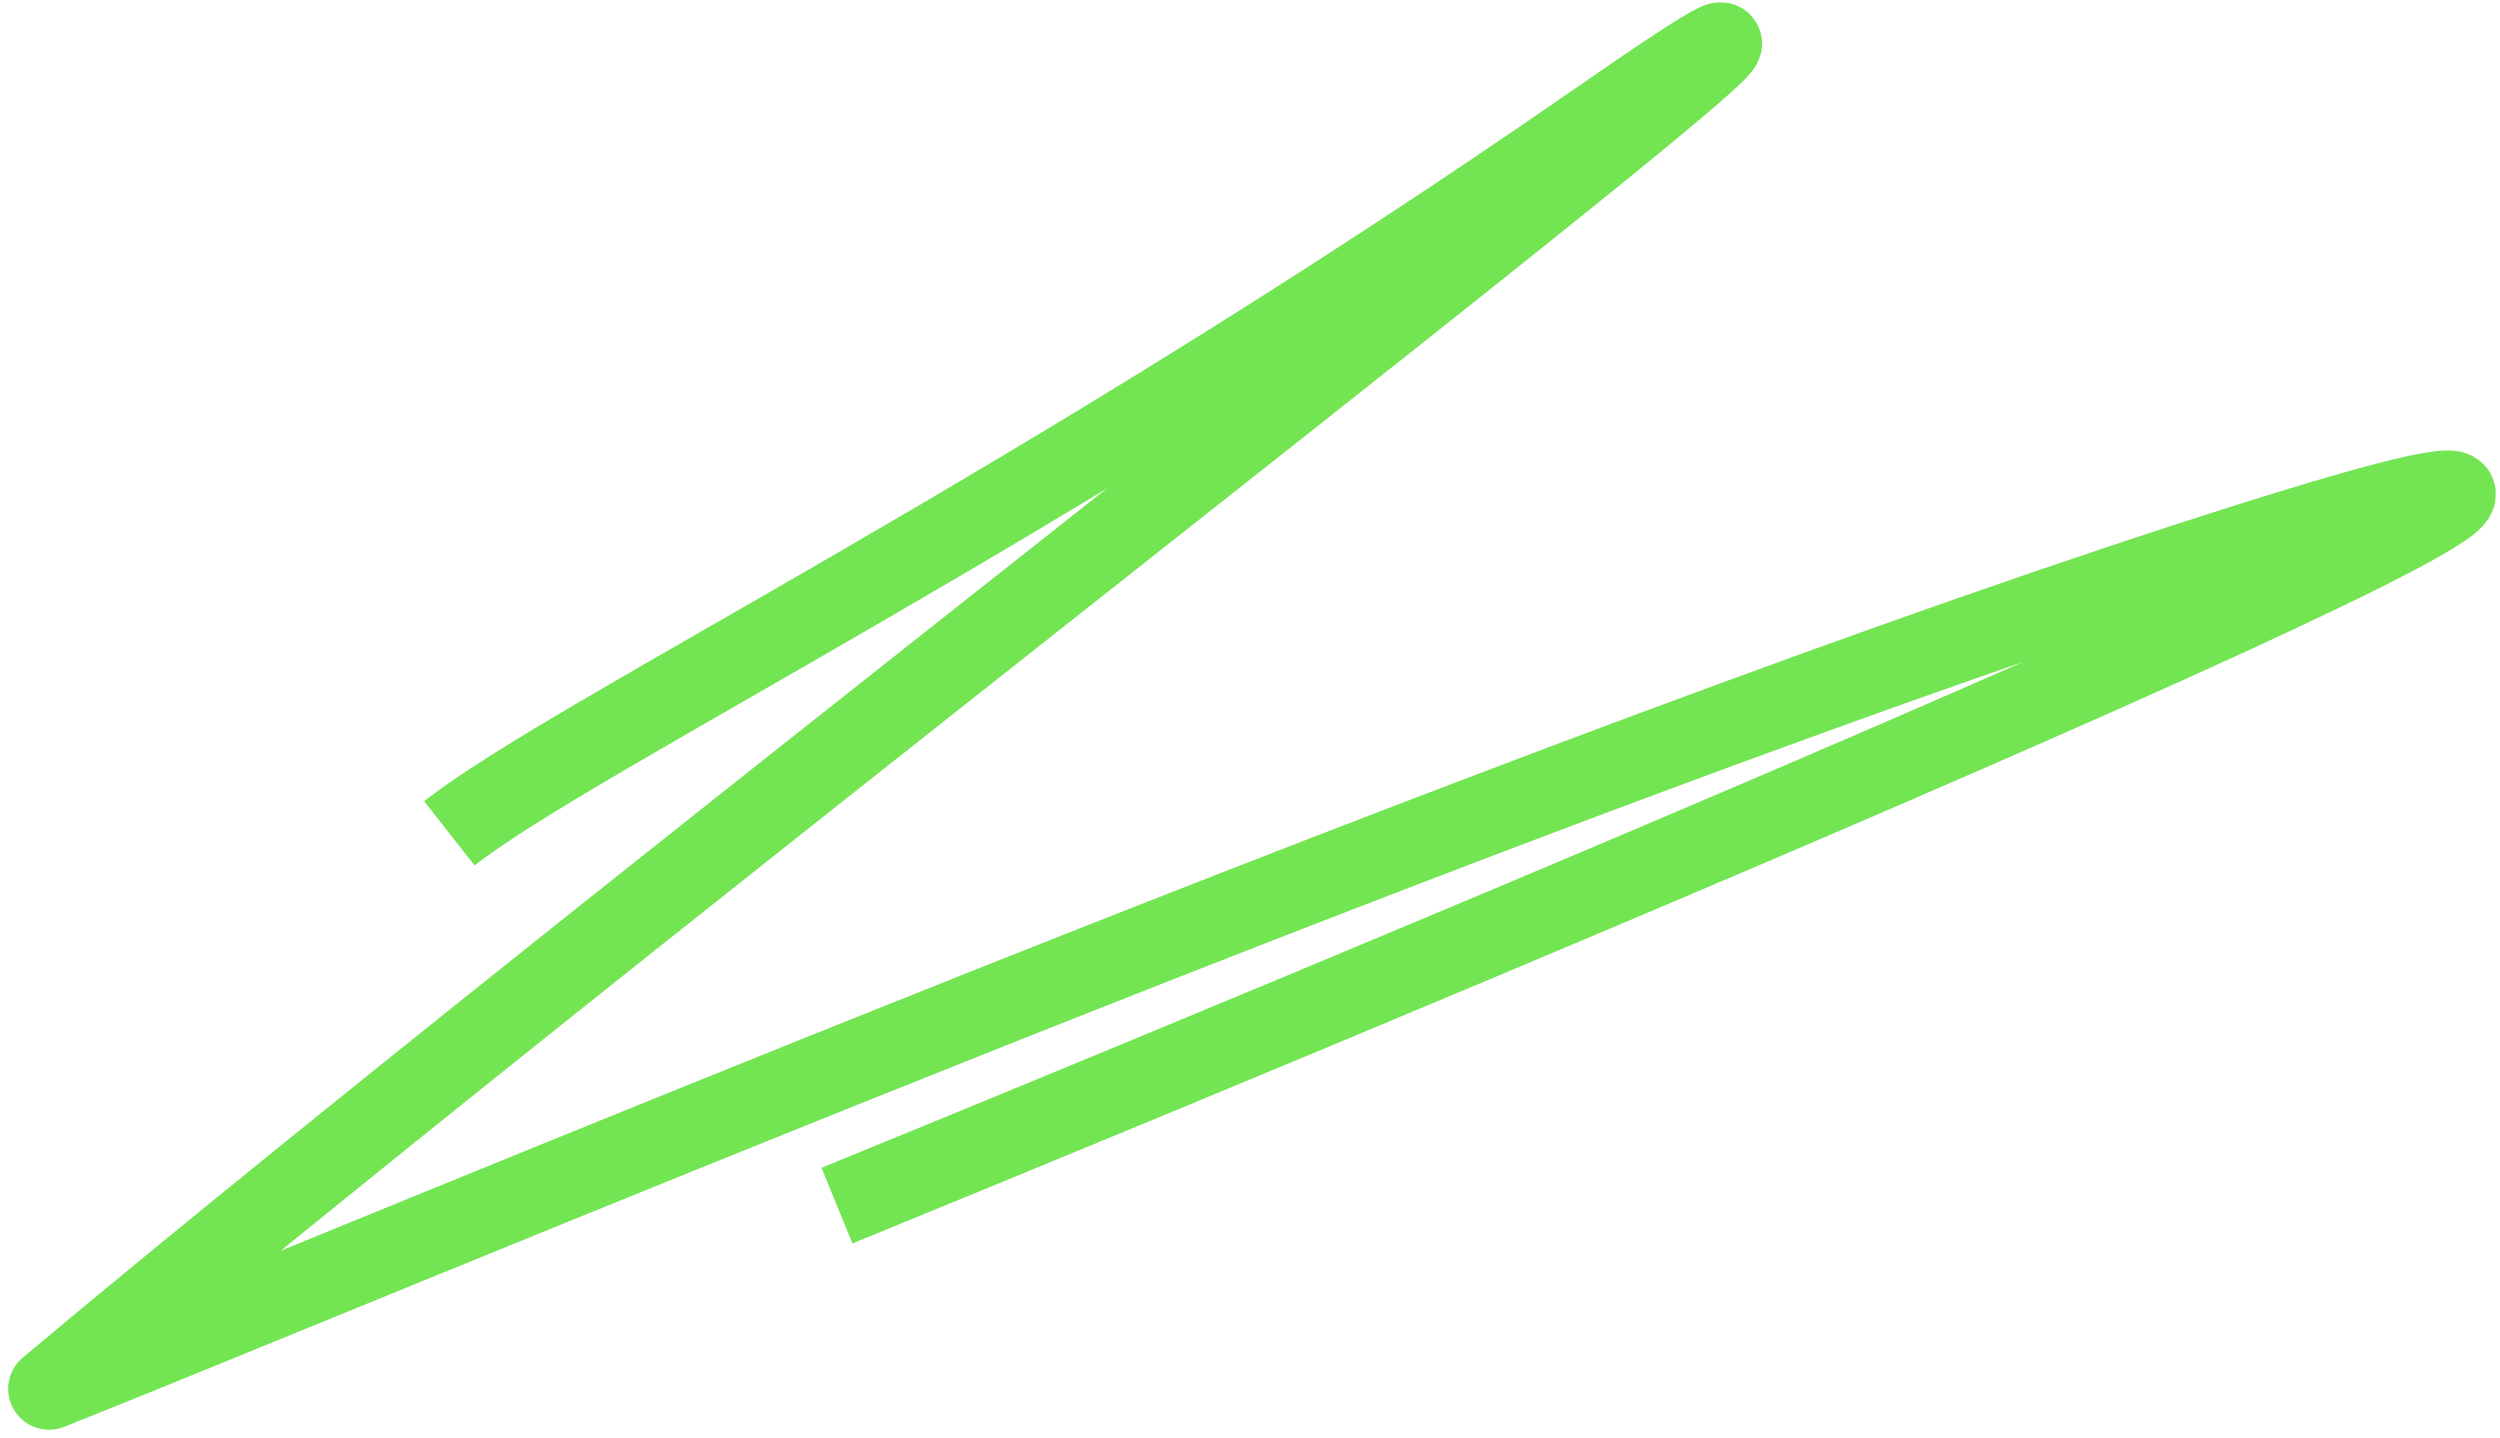 <?xml version="1.0" encoding="UTF-8"?> <svg xmlns="http://www.w3.org/2000/svg" width="153" height="88" viewBox="0 0 153 88" fill="none"> <path d="M51.221 73.784C98.293 54.541 181.558 19.475 138.045 33.157C94.532 46.838 21.536 77.65 3 85C40.531 53.487 132.07 -16.288 97.8 7.486C63.53 31.261 35.157 44.994 27.5 51" stroke="#73E553" stroke-width="5" stroke-linejoin="round"></path> </svg> 